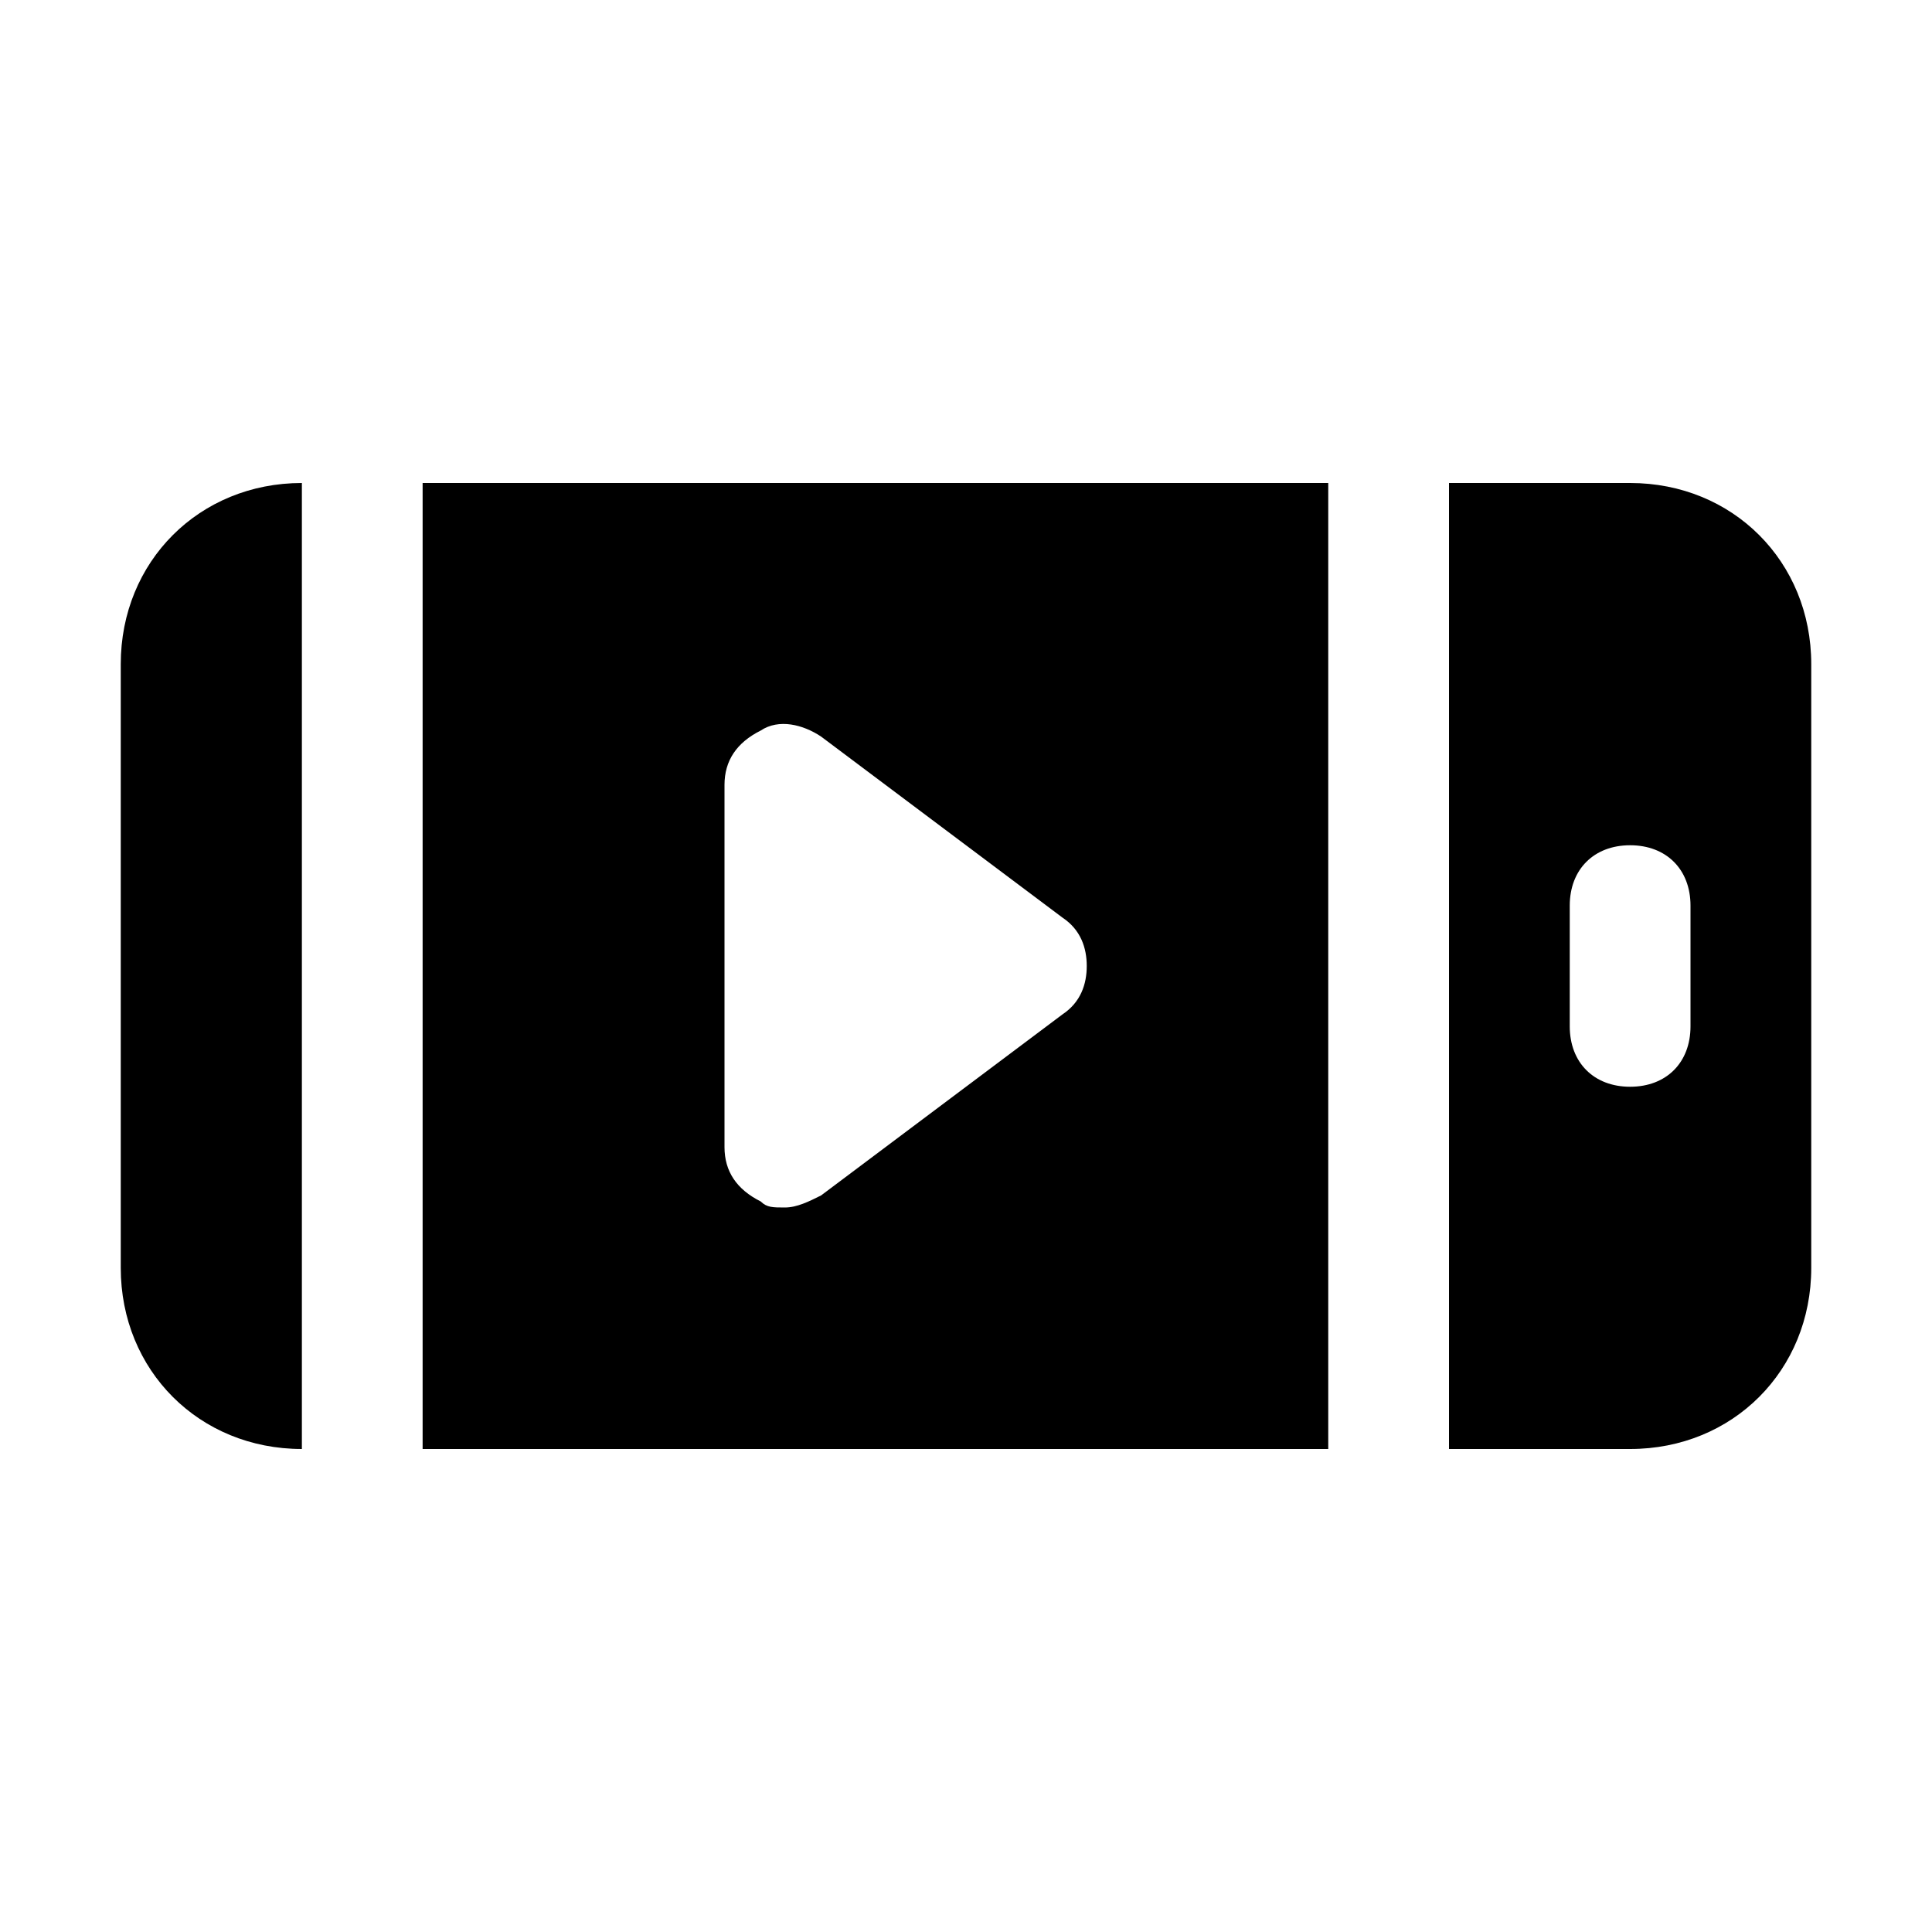 <?xml version="1.0" encoding="utf-8"?>

<!-- Скачано с сайта svg4.ru / Downloaded from svg4.ru -->
<svg fill="#000000" height="800px" width="800px" version="1.1" id="Icons" xmlns="http://www.w3.org/2000/svg" xmlns:xlink="http://www.w3.org/1999/xlink" 
	 viewBox="0 0 32 32" xml:space="preserve">
<g>
	<path d="M7,24h15V8H7V24z M12.6,12.1c0.3-0.2,0.7-0.1,1,0.1l4,3c0.3,0.2,0.4,0.5,0.4,0.8s-0.1,0.6-0.4,0.8l-4,3
		C13.4,19.9,13.2,20,13,20c-0.2,0-0.3,0-0.4-0.1C12.2,19.7,12,19.4,12,19v-6C12,12.6,12.2,12.3,12.6,12.1z"/>
	<path d="M27,8h-3v16h3c1.7,0,3-1.3,3-3V11C30,9.3,28.7,8,27,8z M28,17c0,0.6-0.4,1-1,1s-1-0.4-1-1v-2c0-0.6,0.4-1,1-1s1,0.4,1,1V17
		z"/>
	<path d="M5,8c-1.7,0-3,1.3-3,3v10c0,1.7,1.3,3,3,3V8z"/>
</g>
</svg>